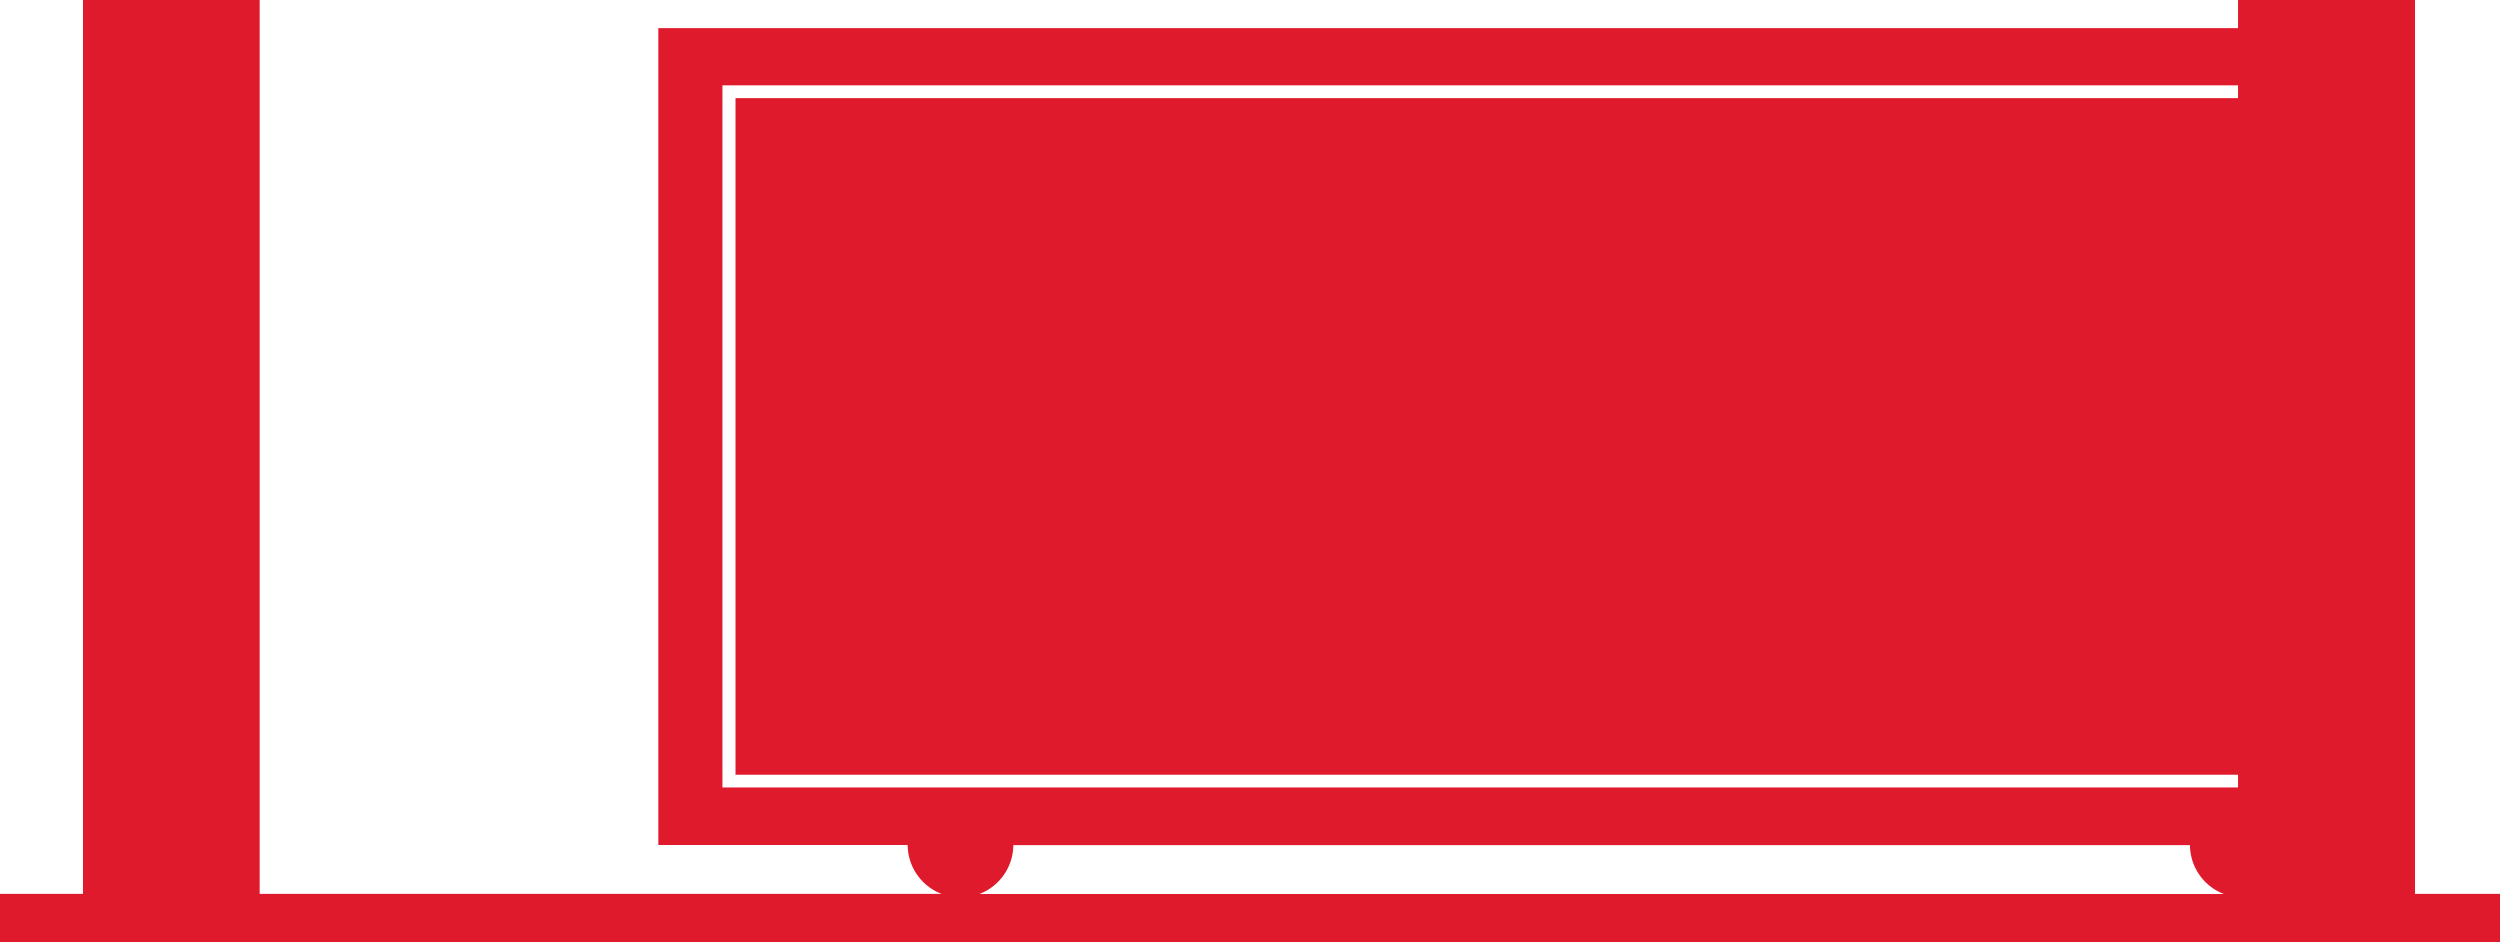 <svg xmlns="http://www.w3.org/2000/svg" xmlns:xlink="http://www.w3.org/1999/xlink" width="39.156" height="14.756" viewBox="0 0 39.156 14.756">
  <defs>
    <clipPath id="clip-path">
      <rect id="Rectangle_78" data-name="Rectangle 78" width="39.156" height="14.756" fill="#df1a2c"/>
    </clipPath>
  </defs>
  <g id="Groupe_121" data-name="Groupe 121" transform="translate(0 0)">
    <g id="Groupe_120" data-name="Groupe 120" transform="translate(0 0)" clip-path="url(#clip-path)">
      <path id="Tracé_93" data-name="Tracé 93" d="M37.825,14V0H35.053V.441H10.311V13.235h3.905a.826.826,0,0,0,.531.765H4.067V0H1.3V14H0v.756H39.156V14ZM11.315,1.337H35.053v.2H11.52V12.134H35.053v.2H11.315Zm4.555,11.9H34.3a.826.826,0,0,0,.531.765H15.34a.826.826,0,0,0,.531-.765" transform="translate(0 0)" fill="#df1a2c"/>
    </g>
  </g>
</svg>
